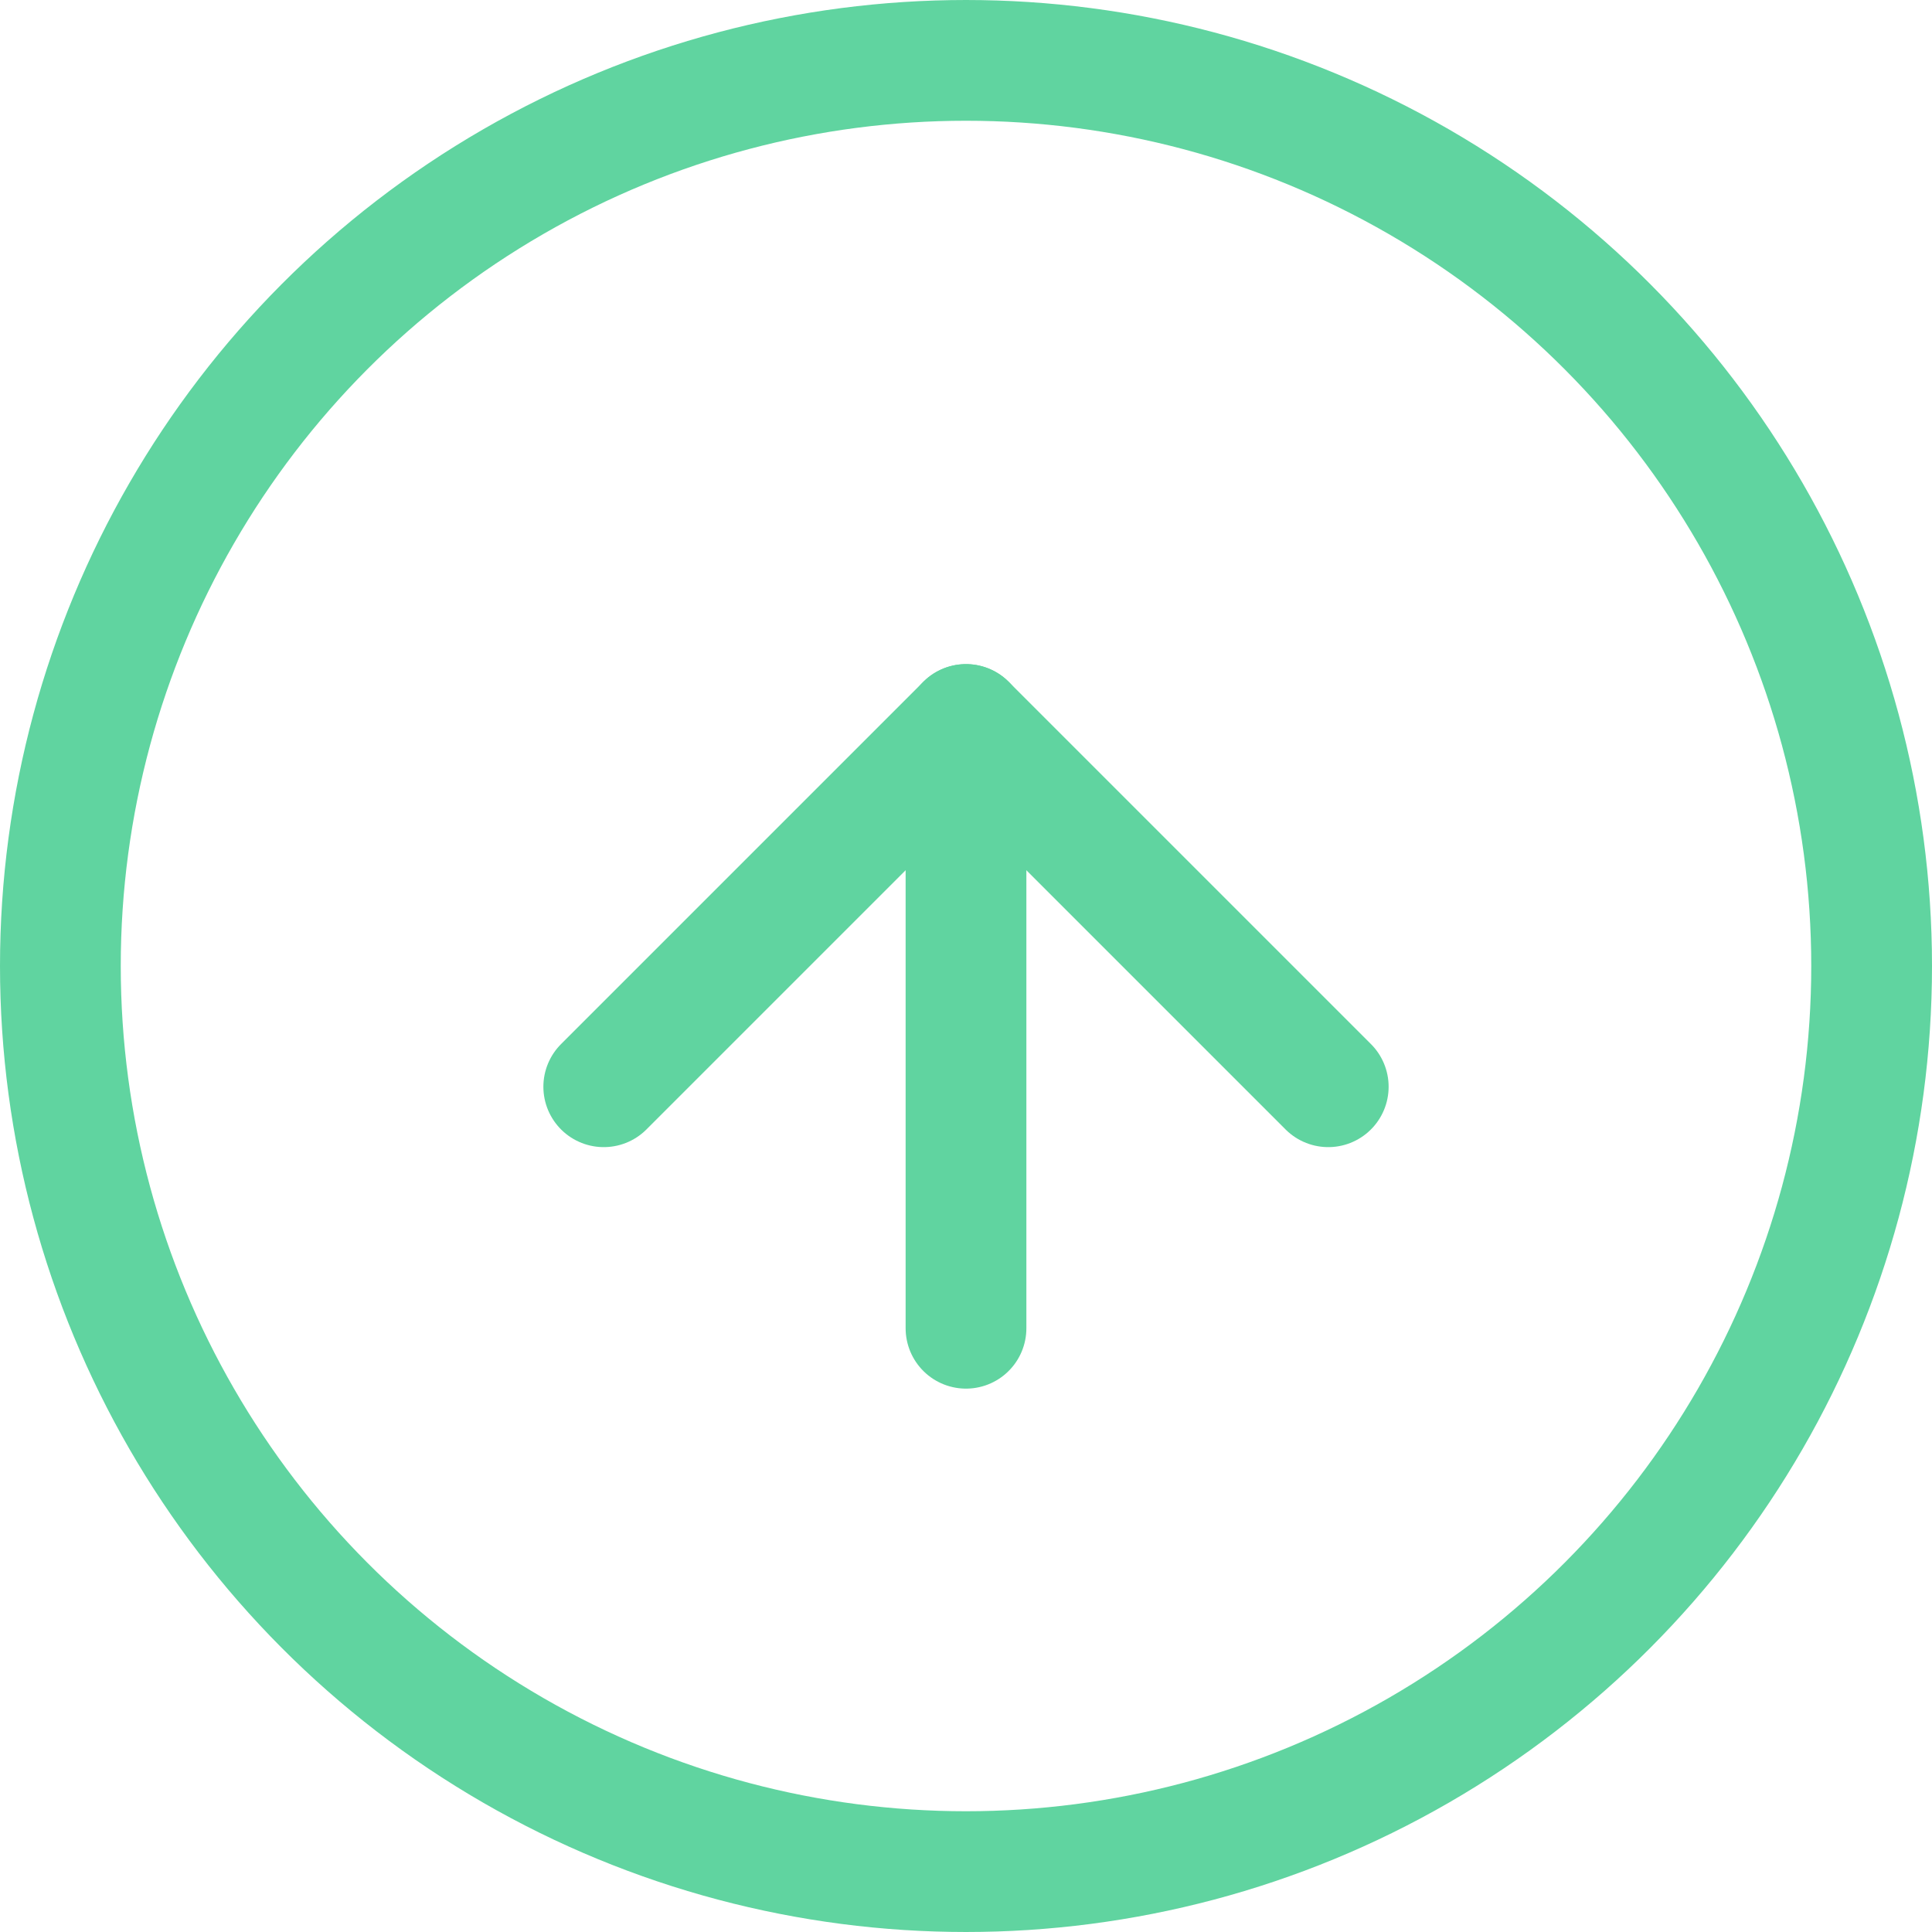 <svg width="64" height="64" viewBox="0 0 64 64" fill="none" xmlns="http://www.w3.org/2000/svg">
<circle cx="32" cy="32" r="30" stroke="#60D4A0" stroke-width="4"/>
<path d="M20 36L32 24L44 36" stroke="#60D4A0" stroke-width="4" stroke-linecap="round" stroke-linejoin="round"/>
<path d="M32 24V44" stroke="#60D4A0" stroke-width="4" stroke-linecap="round"/>
</svg>